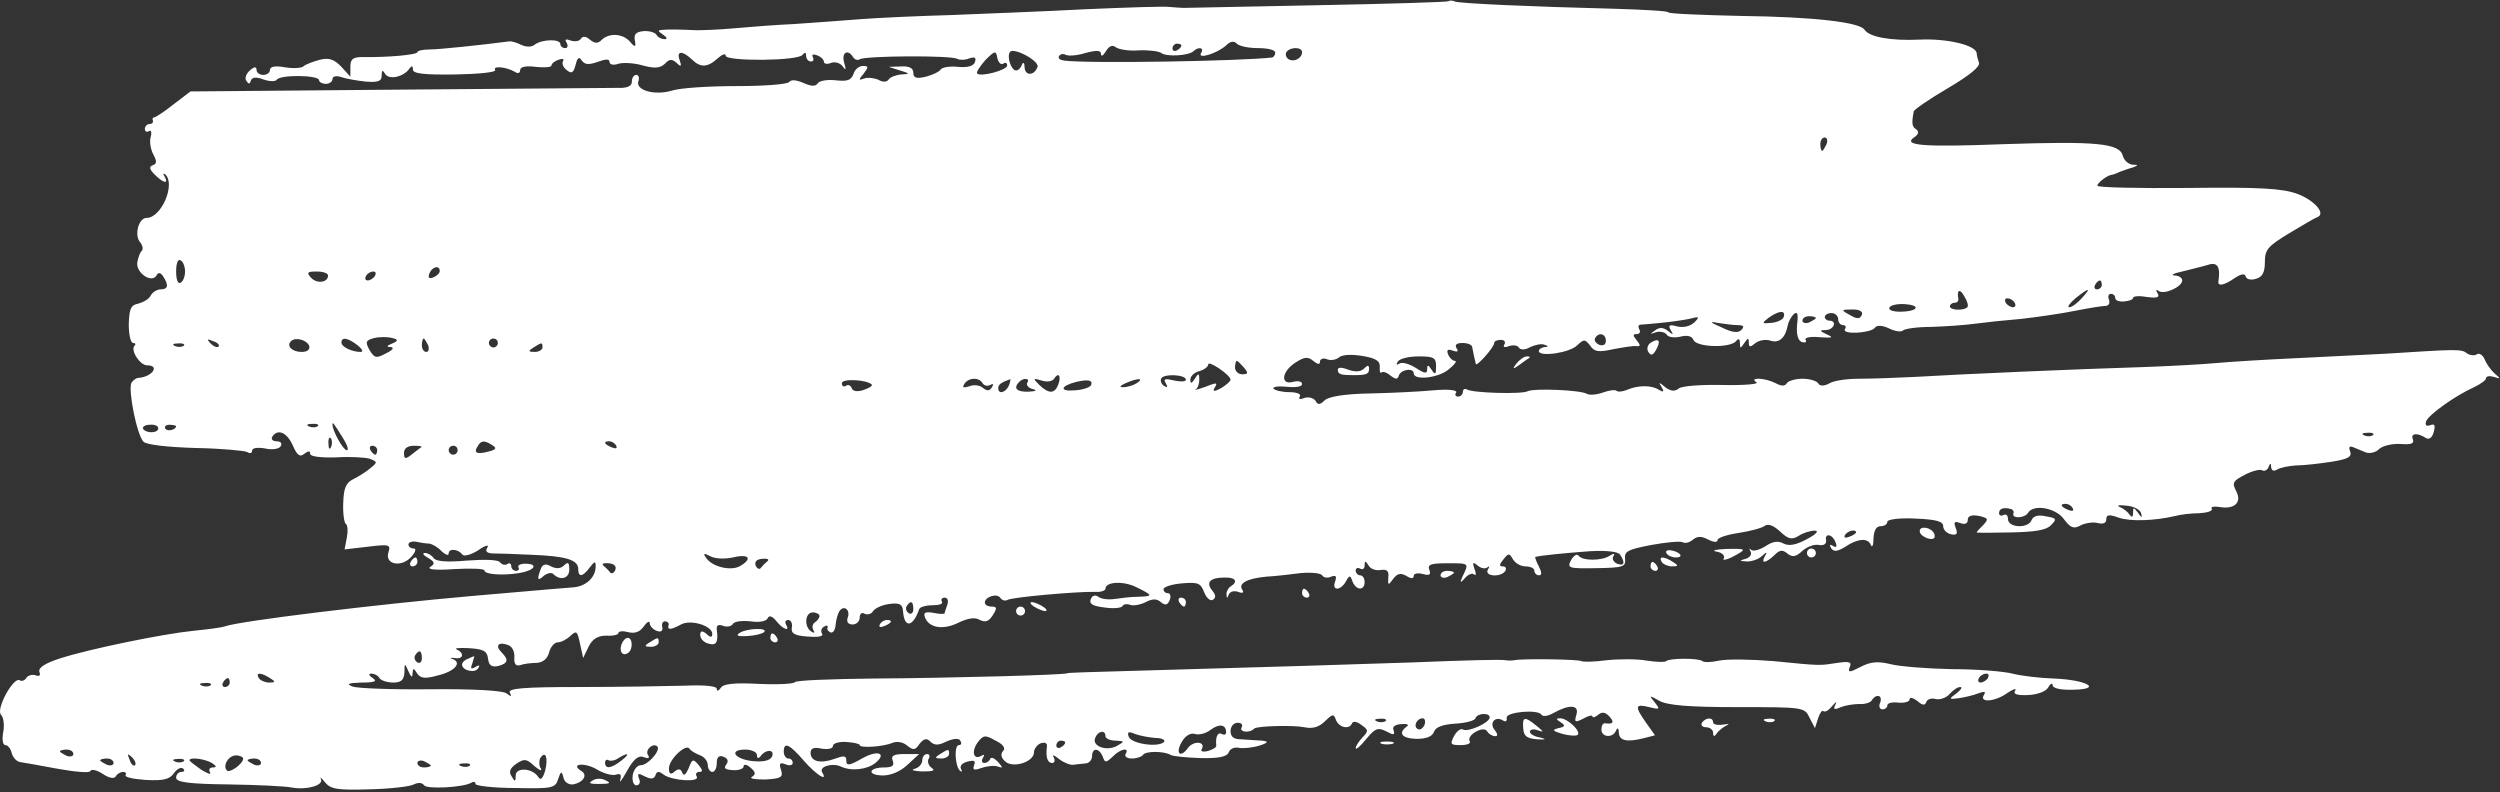 <?xml version="1.0" encoding="UTF-8"?> <svg xmlns="http://www.w3.org/2000/svg" width="887" height="281" viewBox="0 0 887 281" fill="none"><rect x="0" y="0" width="887" height="281" fill="#333333" stroke="none"/><path fill-rule="evenodd" clip-rule="evenodd" d="M513.961 0.425C513.644 0.742 492.719 1.376 467.514 1.852C442.151 2.327 420.909 2.803 419.958 2.803C419.165 2.803 416.946 2.644 415.202 2.486C413.459 2.169 399.984 2.644 385.083 3.278C370.341 4.071 348.94 4.863 337.527 5.339C326.272 5.656 312.005 6.29 305.822 6.766C299.799 7.241 289.019 8.034 282.044 8.509C275.069 8.826 265.082 9.619 259.851 10.095C254.62 10.57 248.913 10.729 247.169 10.729C240.511 10.412 237.5 10.412 235.28 10.57C233.219 10.729 233.219 10.887 235.28 12.314C236.707 13.265 236.865 13.899 235.756 13.899C234.805 13.899 233.378 13.265 232.902 12.314C232.427 11.521 230.366 10.887 228.305 11.046C225.452 11.363 224.818 12.155 225.293 14.692C225.716 16.7 225.188 16.805 223.708 15.009C221.172 11.838 216.099 11.521 213.404 14.216C212.136 15.484 211.026 15.484 209.283 14.058C207.856 12.79 206.746 12.79 206.112 13.741C205.478 14.692 203.893 14.85 202.466 14.375C200.723 13.741 200.247 13.899 201.04 15.167C201.674 16.277 201.357 17.07 200.564 17.07C199.613 17.07 198.82 16.436 198.82 15.643C198.82 13.741 192.321 13.899 189.785 15.801C188.675 16.753 186.773 16.753 185.029 15.96C183.444 15.167 181.541 14.533 180.59 14.692C170.92 15.96 155.861 17.545 152.532 17.545C149.996 17.545 148.093 18.021 148.093 18.496C148.093 19.447 137.472 20.398 128.754 20.24C125.266 20.24 124.315 20.874 124.315 23.727V27.215L121.145 23.727C118.608 21.033 116.706 20.398 113.536 21.191C111.158 21.825 108.621 22.776 107.829 23.41C107.195 24.203 104.024 24.362 101.171 23.886C97.683 23.252 95.781 23.569 95.781 24.837C95.781 25.788 94.672 26.581 93.403 26.581C92.135 26.581 91.026 25.788 91.026 24.837C91.026 23.569 90.233 23.569 88.648 24.996C87.38 26.105 86.746 27.691 87.38 28.642C88.172 29.91 88.648 29.91 88.965 28.642C89.44 27.373 90.867 27.215 93.403 28.166C95.623 28.959 97.683 28.959 98.159 28.325C99.269 26.422 113.219 26.581 113.219 28.483C113.219 29.117 114.328 29.751 115.596 29.751C116.865 29.751 117.974 28.959 117.974 28.008C117.974 27.056 119.401 26.739 121.145 27.373C123.047 28.008 126.851 28.642 129.863 28.959C134.143 29.276 135.412 28.8 135.412 26.898C135.412 24.837 135.729 24.679 136.68 26.264C138.107 28.483 143.338 27.215 145.24 24.362C146.033 23.252 146.508 23.252 146.508 24.679C146.508 26.105 150.313 26.581 161.568 26.422C169.969 26.264 176.152 25.63 175.676 24.837C174.725 23.252 179.639 23.727 182.651 25.471C183.761 26.264 184.553 25.947 184.553 24.837C184.553 23.727 186.614 23.252 190.102 23.727C193.113 24.044 195.65 23.886 195.65 23.252C195.65 22.618 196.759 21.667 198.186 21.191C199.454 20.716 200.247 20.874 199.771 21.667C199.296 22.459 199.771 23.886 201.04 24.837C202.783 26.264 203.417 25.947 204.21 23.093C204.844 20.398 205.478 19.923 206.429 21.508C207.539 22.935 208.807 23.093 211.978 21.984C214.989 20.874 216.258 20.874 216.258 21.984C216.258 22.935 217.684 23.252 219.428 22.618C221.013 22.142 224.976 22.301 228.147 23.252C232.427 24.362 234.171 24.203 235.914 22.618C237.5 20.874 238.451 20.874 240.036 22.301C241.621 23.886 241.938 23.569 241.146 21.35C239.877 18.021 242.097 17.862 245.426 21.033C248.438 24.044 250.974 24.044 254.62 20.716C256.205 19.289 257.473 18.813 257.473 19.764C257.473 21.825 283.312 21.667 284.739 19.447C285.532 18.496 286.007 18.496 286.007 19.764C286.007 20.874 286.8 21.825 287.751 21.825C288.544 21.825 288.861 21.191 288.385 20.24C287.909 19.289 288.544 19.13 289.812 19.606C291.238 20.081 292.348 21.191 292.348 21.984C292.348 22.618 293.458 22.935 294.884 22.301C296.311 21.825 298.055 22.301 299.006 23.569C300.116 25.154 300.274 24.837 299.481 22.142C298.53 18.655 300.75 17.228 302.652 20.24C303.286 21.191 304.237 21.508 305.03 21.033C306.932 19.765 337.685 19.606 339.587 20.874C340.539 21.35 342.441 21.35 343.868 20.716C345.928 20.081 346.404 20.398 345.928 21.984C345.453 23.41 343.392 24.044 339.904 23.727C337.051 23.41 334.198 23.886 333.722 24.679C333.247 25.471 330.869 26.581 328.491 27.215C325.162 28.008 324.052 27.691 324.052 25.788C324.052 24.203 322.626 23.41 319.772 23.569L315.334 23.727L319.297 24.996C322.943 26.105 322.943 26.264 319.772 26.422C317.87 26.581 315.809 27.373 315.334 28.166C314.7 29.117 313.273 29.276 311.688 28.325C310.261 27.691 307.883 27.373 306.615 27.849C304.554 28.642 304.554 28.325 306.456 26.105C308.2 23.727 308.2 23.41 306.139 23.41C304.713 23.41 303.286 24.679 302.81 26.264C302.018 28.483 300.591 28.959 296.47 28.483C293.616 28.166 290.604 28.642 290.129 29.593C289.336 30.702 287.909 30.702 285.056 29.434C282.52 28.325 280.617 28.166 279.983 29.117C279.349 29.91 271.106 30.544 261.436 30.544C251.766 30.544 241.463 31.178 238.451 32.129C232.268 34.031 225.135 31.971 226.562 28.642C226.879 27.532 226.562 26.581 225.769 26.581C224.818 26.581 224.184 27.691 224.184 28.959C224.184 30.544 222.599 31.337 219.111 31.178C216.258 31.178 180.907 31.495 140.801 31.812L67.564 32.446L61.541 37.043C58.37 39.58 55.2 41.64 54.724 41.64C54.249 41.64 53.931 42.116 54.249 42.75C54.407 43.543 53.931 44.018 52.98 44.018C52.188 44.018 51.395 44.811 51.395 45.762C51.395 46.555 52.029 47.03 52.822 46.555C53.614 45.92 53.931 47.03 53.456 48.615C52.98 50.201 53.456 53.054 54.407 54.798C55.675 57.175 55.675 58.127 54.249 58.602C52.822 59.078 52.98 60.029 54.883 61.931C58.053 65.102 59.955 65.419 58.37 62.565C57.736 61.614 57.895 61.297 58.687 61.931C62.333 65.419 57.261 77.308 52.029 77.308C49.176 77.308 47.591 83.332 49.651 85.868C50.603 86.978 50.92 88.404 50.285 89.038C49.651 89.514 49.017 91.416 48.7 93.16C48.225 96.806 53.773 100.61 55.517 97.757C56.151 96.489 56.943 96.647 57.895 98.074C59.955 101.245 59.638 102.671 56.943 102.671C55.834 102.671 54.09 103.622 53.456 104.891C52.822 106.159 50.761 107.268 49.017 107.744C46.481 108.22 45.847 109.488 45.688 115.036C45.688 118.682 46.322 121.694 47.274 121.694C48.066 121.694 48.225 122.169 47.749 122.645C46.164 124.23 49.651 129.62 52.188 129.62C56.943 129.62 53.931 133.741 49.176 134.059C48.383 134.059 47.274 134.851 46.639 135.802C45.371 138.18 48.542 154.349 50.92 156.727C52.029 157.837 59.48 158.629 69.308 158.946C78.502 159.105 86.746 159.898 87.697 160.373C88.648 161.007 89.44 160.849 89.44 159.898C89.44 158.946 91.343 158.629 94.037 159.105C96.574 159.739 99.11 159.263 99.586 158.312C100.22 157.361 99.586 156.569 98.159 156.569C96.732 156.569 96.098 155.776 96.574 154.983C98.476 151.971 101.805 153.398 103.866 157.995C105.451 161.641 106.402 162.275 107.987 161.007C109.414 159.898 110.048 159.898 110.048 161.007C110.048 161.958 113.536 162.434 119.242 162.275C124.157 161.958 129.546 162.275 131.132 162.751C133.985 163.861 133.985 164.019 131.449 166.08C130.022 167.348 127.169 169.092 125.266 170.043C122.73 171.311 121.937 173.213 121.779 178.445C121.62 182.091 122.096 185.578 122.73 185.895C123.364 186.371 123.523 188.431 123.047 190.809L122.254 194.931L130.497 193.98C138.107 193.029 138.741 193.187 137.789 196.04C136.521 200.321 142.387 201.43 145.874 197.626C147.459 195.882 147.776 194.614 146.825 194.614C145.716 194.614 144.923 193.98 144.923 193.187C144.923 192.394 146.191 191.919 147.776 192.236C149.203 192.553 151.264 192.87 152.373 192.87C153.325 193.029 155.385 194.138 156.654 195.565C158.08 196.833 159.19 197.309 159.19 196.357C159.19 194.455 162.677 194.772 164.104 196.833C164.738 197.467 167.116 196.833 169.652 195.248C172.03 193.504 173.615 193.187 172.981 194.138C172.03 195.565 172.664 196.199 174.566 196.357C176.152 196.357 182.493 196.516 188.516 196.833C200.723 197.309 205.161 198.577 205.161 201.906C205.161 204.918 206.746 204.759 209.283 201.272C211.026 199.052 211.343 199.052 211.343 200.955C211.343 204.918 207.856 208.088 203.259 208.405C197.711 208.881 198.503 208.722 167.909 211.417C133.509 214.429 85.319 220.294 79.929 222.197C78.661 222.672 73.588 223.306 68.833 223.782C57.736 224.891 31.58 230.281 21.276 233.61C15.886 235.354 13.508 236.939 13.984 238.366C14.46 239.634 13.984 240.109 12.716 239.634C11.448 239.158 10.021 239.634 9.387 240.426C8.911 241.378 7.802 241.853 7.009 241.378C4.79 239.951 -1.551 251.682 0.351 253.584C1.302 254.535 1.619 257.388 1.144 259.766C0.668 262.461 0.985 264.363 1.936 264.363C2.729 264.363 3.839 265.631 4.156 267.217C4.631 268.802 5.899 270.229 7.168 270.387C8.436 270.546 14.46 271.655 20.483 272.765C26.666 273.875 31.897 274.35 32.056 273.557C32.373 272.765 34.433 273.24 36.336 274.509C38.714 276.094 40.457 276.411 41.091 275.46C41.567 274.509 42.835 273.875 43.628 273.875C44.579 273.875 44.896 274.35 44.579 274.984C44.103 275.777 47.432 276.411 51.712 276.728C57.895 277.045 60.114 276.569 61.699 274.35C62.809 272.765 64.394 271.972 65.028 272.765C65.662 273.399 65.345 273.875 64.394 273.875C63.284 273.875 62.492 274.826 62.492 275.935C62.492 277.521 66.93 278.155 81.197 278.313C91.343 278.472 101.488 278.947 103.549 279.423C108.78 280.374 114.962 278.63 113.853 276.411C113.377 275.46 114.011 275.935 115.279 277.521C117.34 280.057 119.718 280.374 130.973 280.057C138.107 279.898 145.399 279.106 146.825 278.313C148.41 277.521 149.837 277.679 150.471 278.63C151.422 280.057 164.421 279.423 167.274 277.679C168.067 277.203 168.701 277.362 168.701 278.155C168.701 278.789 175.042 279.581 182.81 279.581C195.967 279.898 197.077 279.581 198.028 276.411C198.979 273.557 199.296 273.399 199.93 275.935C200.247 277.521 201.832 278.472 203.259 278.313C206.905 277.679 208.649 274.984 206.271 273.557C202.149 271.021 207.222 270.387 211.661 272.923C214.197 274.509 217.367 275.301 218.635 274.826C220.221 274.35 220.538 274.826 220.062 276.728C219.587 278.155 220.696 276.728 222.44 273.557C224.818 269.277 226.562 267.851 228.464 268.643C230.049 269.277 230.683 268.96 229.891 267.851C228.781 266.107 231.634 263.412 233.219 264.839C234.488 266.265 229.891 271.497 227.354 271.497C226.086 271.497 224.818 273.082 224.501 274.984C224.184 277.045 224.818 278.63 225.769 278.63C226.879 278.63 227.354 277.521 226.72 276.252C226.086 274.35 226.403 274.192 228.781 275.46C231 276.569 232.11 276.411 232.585 274.984C233.061 273.557 233.854 273.557 235.439 274.826C238.451 277.045 248.596 277.679 247.169 275.46C246.694 274.667 247.011 273.875 248.12 273.875C249.389 273.875 249.389 273.24 247.803 271.338C245.901 269.119 245.584 269.277 244.316 272.606C243.365 274.826 242.572 275.46 242.097 274.192C241.621 272.765 240.67 272.606 239.402 273.716C237.975 274.984 237.341 274.667 237.341 272.606C237.341 269.436 243.365 263.729 244.633 265.631C245.109 266.424 246.852 267.375 248.438 268.009C249.864 268.485 251.132 270.07 251.132 271.497C251.132 272.765 251.925 273.875 252.718 273.875C253.669 273.875 254.303 272.448 254.303 270.704C254.303 268.643 255.095 267.851 256.681 268.485C258.266 269.119 258.583 270.07 257.632 271.338C256.681 272.606 257.315 273.082 260.01 273.24C262.07 273.399 263.814 272.765 263.814 271.972C263.814 271.021 264.924 271.18 266.192 272.289C268.094 273.875 268.253 274.667 266.826 275.618C265.716 276.252 267.777 276.569 271.423 276.569C277.13 276.252 277.923 275.777 277.13 273.24C276.337 270.863 276.654 270.387 278.715 271.18C280.142 271.814 281.251 271.497 281.251 270.704C281.251 269.753 280.617 269.119 279.666 269.119C278.874 269.119 278.081 268.009 278.081 266.741C278.081 263.095 279.983 263.888 285.215 269.912C289.495 274.826 293.933 277.679 291.714 274.033C290.446 271.972 295.36 270.546 298.372 271.972C302.018 273.716 307.566 273.082 310.578 270.704C314.858 267.217 311.371 265.948 305.822 269.119C301.384 271.655 300.274 271.814 300.274 269.912C300.274 268.009 299.481 268.009 295.994 269.277C291.08 271.021 287.592 270.229 287.592 267.058C287.592 265.473 288.861 264.997 291.555 265.631C293.775 265.948 295.518 265.631 295.518 264.68C295.518 263.729 297.579 263.095 300.274 263.254C302.81 263.412 305.03 263.888 305.03 264.363C305.03 265.473 313.273 264.997 316.602 263.571C318.187 262.937 320.406 263.254 321.833 264.522C324.052 266.265 324.686 266.266 326.272 263.888C327.857 261.985 328.808 261.827 330.076 263.095C331.503 264.522 332.93 264.522 335.783 263.095C338.319 261.985 340.222 261.827 340.697 262.778C341.331 263.729 341.014 264.363 340.222 264.363C338.478 264.363 338.795 271.655 340.539 273.399C341.331 274.033 341.49 273.875 341.014 272.923C340.38 271.814 341.331 270.704 343.233 270.229C345.611 269.594 346.245 269.912 345.611 271.497C344.977 273.24 345.611 273.399 348.306 272.448C350.208 271.814 352.745 271.497 354.013 271.972C355.915 272.606 355.915 272.448 354.013 270.229C352.745 268.96 351.635 268.485 351.318 269.277C351.001 270.07 350.05 270.704 349.257 270.704C348.306 270.704 348.148 269.911 348.782 268.802C349.416 267.851 349.257 267.534 348.148 268.168C345.453 269.753 344.502 266.741 346.879 263.412C348.94 260.717 349.574 260.717 353.22 262.778C355.915 264.046 356.866 265.473 355.915 266.424C354.964 267.375 355.123 268.802 356.549 270.07C359.244 272.765 366.853 270.387 366.853 266.9C366.853 265.79 367.963 264.205 369.231 263.729C370.658 263.254 371.609 263.571 371.45 264.839C370.975 268.643 371.609 270.704 373.353 270.704C374.145 270.704 374.462 269.753 373.828 268.643C373.194 267.692 373.987 267.851 375.73 269.277C377.316 270.546 379.693 271.497 380.803 271.338C381.754 271.18 383.815 271.021 385.083 270.863C386.351 270.863 387.461 269.594 387.461 268.326C387.461 265.156 389.997 265.314 391.265 268.485C392.058 270.704 392.375 270.704 394.753 268.485C397.448 265.631 400.935 264.997 399.35 267.534C398.875 268.326 399.826 269.119 401.569 269.119C403.313 269.119 405.057 268.485 405.532 267.851C406.325 266.424 412.983 266.424 415.361 267.851C416.153 268.326 420.909 268.802 425.982 268.96C432.481 269.119 435.334 268.485 435.969 266.9C436.444 265.631 438.029 264.997 439.456 265.314C440.883 265.631 444.37 265.314 446.907 264.522C449.971 263.571 450.236 262.989 447.699 262.778C445.48 262.62 442.151 262.461 440.249 262.302C437.712 262.302 436.603 261.351 436.603 259.449C436.603 257.705 437.712 256.437 439.139 256.437C440.407 256.437 441.041 257.071 440.566 258.022C439.456 259.766 443.419 260.242 445.004 258.498C445.955 257.547 458.954 257.23 462.759 258.022C465.771 258.656 468.148 258.022 470.526 255.486C472.904 253.267 473.221 253.267 474.014 255.486C475.123 258.181 478.769 258.974 479.721 256.596C480.038 255.803 481.464 255.962 483.049 257.23C485.586 258.974 485.586 259.449 483.367 261.668C482.098 263.095 480.989 264.68 480.989 265.473C481.147 266.107 482.732 264.68 484.793 262.144C487.964 258.339 488.915 258.022 491.768 259.449C494.463 260.876 494.939 260.876 494.463 259.132C493.829 257.864 494.939 257.071 497.158 256.913C499.219 256.754 500.011 257.071 499.219 257.705C495.89 260.083 497.316 261.985 502.548 262.144C506.035 262.144 508.096 261.351 508.73 259.766C509.206 258.022 511.742 257.071 516.18 256.754C519.985 256.596 523.314 255.645 523.472 254.852C524.107 252.95 528.545 252.791 528.545 254.535C528.545 256.437 520.778 259.925 519.034 258.815C518.241 258.339 516.815 259.449 515.863 261.193C514.437 264.046 514.595 264.363 518.241 264.363C520.619 264.363 522.046 263.729 521.412 262.937C520.936 261.985 521.887 260.559 523.631 259.608C525.692 258.498 527.118 258.498 527.753 259.608C528.228 260.4 529.496 261.193 530.447 261.193C531.557 261.193 531.399 260.4 530.289 258.974C528.228 256.437 530.606 253.901 533.301 255.645C534.252 256.279 534.728 255.803 534.569 254.693C534.093 252.633 545.665 251.523 546.934 253.584C547.409 254.376 549.311 254.059 551.214 252.95C556.921 249.779 560.408 250.096 559.298 253.584C558.506 256.279 558.823 256.437 561.676 255.01C563.578 253.901 565.005 253.584 565.005 254.218C565.005 254.693 565.956 254.535 567.066 253.584C568.334 252.474 569.602 252.633 571.029 254.218C572.931 256.279 572.297 257.071 569.444 256.596C568.651 256.596 568.176 257.547 568.176 258.815C568.176 261.668 572.297 261.985 573.407 259.132C573.882 258.022 574.358 258.339 574.358 259.925C574.516 262.937 577.37 263.412 583.552 261.827L587.198 260.876L584.028 256.437C579.906 250.572 580.065 249.621 585.137 250.889C588.942 251.84 589.1 251.682 587.04 249.145C584.979 246.609 585.137 246.609 588.783 248.67C591.637 250.255 599.246 250.889 616.525 250.889C639.827 250.889 640.303 250.889 642.047 254.693L643.949 258.339L645.059 254.852C645.693 252.95 646.485 251.84 646.961 252.316C647.595 252.791 648.863 251.999 650.131 250.413C651.399 248.987 651.875 248.67 651.241 249.938C650.29 251.682 650.765 251.999 653.143 250.889C654.728 250.255 657.74 249.779 659.643 249.779C661.545 249.938 663.606 249.304 664.081 248.511C665.666 245.975 668.044 246.609 667.093 249.304C666.459 250.572 666.935 251.682 667.886 251.682C668.837 251.682 669.629 251.047 669.629 250.255C669.629 249.462 671.373 248.987 673.592 249.304C675.812 249.462 677.555 248.987 677.555 248.036C677.555 247.243 678.665 247.56 680.25 248.67C681.994 250.255 682.945 250.413 683.421 249.145C683.738 248.036 685.323 247.56 686.908 248.036C688.335 248.353 690.554 247.56 691.664 246.292C692.932 244.865 694.517 243.755 695.468 243.755C696.42 243.755 695.785 244.707 694.2 245.975C691.347 248.036 691.347 248.194 694.993 247.718C697.212 247.401 700.383 246.609 701.968 245.975C704.187 245.182 704.663 245.341 703.87 246.609C702.126 249.462 707.992 248.987 712.272 245.816C714.491 244.39 715.601 244.072 714.967 245.024C714.174 246.292 715.601 246.767 719.564 246.609C722.893 246.45 725.905 245.341 726.697 243.914C727.49 242.487 728.282 242.17 728.282 243.121C728.282 244.231 731.294 244.865 735.574 244.707C746.195 244.548 740.489 241.219 728.758 240.744C723.685 240.585 717.027 239.792 714.015 239C711.004 238.207 701.334 237.415 692.615 237.415C683.896 237.256 674.068 236.463 670.898 235.671C666.3 234.561 663.764 234.72 660.118 236.622C656.155 238.683 655.521 238.683 656.314 236.622C657.106 234.878 656.155 234.561 651.875 235.195C645.534 236.146 646.644 236.305 629.206 234.561C621.439 233.927 612.72 233.769 609.867 234.403C607.013 235.037 604.477 235.037 604.001 234.561C602.892 233.452 592.271 233.452 591.161 234.561C590.686 235.037 587.674 234.878 584.345 234.403C581.174 233.769 574.675 233.769 570.078 234.244C565.481 234.878 561.518 234.878 561.042 234.561C560.408 233.927 540.276 233.61 537.264 234.244C536.471 234.403 535.045 234.403 534.093 234.244C532.667 233.927 520.778 234.244 500.804 235.037C492.719 235.354 441.041 236.939 400.935 238.049C388.729 238.366 378.742 238.683 378.742 238.841C378.742 239.475 336.258 240.585 310.102 240.744C295.201 240.902 282.52 241.378 282.044 242.012C281.727 242.646 275.862 242.963 269.204 242.646C260.327 242.17 256.522 242.646 255.73 244.072C254.937 245.182 254.303 245.341 254.303 244.39C254.303 243.438 250.181 242.963 242.889 243.28C236.548 243.438 219.745 243.755 205.478 243.755C185.663 243.755 179.956 244.231 180.907 245.816C181.7 247.243 181.383 247.243 179.639 245.975C178.371 245.024 167.909 244.39 152.849 244.548C139.375 244.707 126.851 244.231 125.108 243.597C122.73 242.646 123.523 242.329 128.278 242.17C133.034 242.17 133.985 241.695 132.241 240.585C130.815 239.634 130.656 239 131.766 239C132.717 239 134.143 239.634 134.619 240.585C135.095 241.378 137.314 242.17 139.533 242.17C142.387 242.17 143.338 241.219 143.496 238.524C143.496 235.195 143.655 235.195 144.923 238.207C145.874 240.268 146.35 240.585 146.35 239C146.508 236.939 146.825 236.939 147.935 238.841C149.203 240.744 150.788 240.902 155.385 239.634C161.409 238.207 164.104 235.037 160.458 233.769C159.348 233.452 159.665 233.293 161.251 233.452C164.421 234.086 164.897 231.708 162.043 230.44C160.934 229.964 162.836 229.806 166.323 229.964C171.396 230.281 172.823 230.915 173.14 233.61C173.457 236.146 174.408 236.78 176.786 236.305C180.273 235.354 180.59 234.086 177.895 231.391C175.518 229.013 176.944 227.586 180.273 228.854C181.7 229.33 182.651 231.232 182.493 233.134C182.334 235.512 182.968 236.463 184.553 235.988C185.821 235.512 188.516 235.195 190.419 235.195C192.638 235.037 194.223 233.769 194.857 231.391C195.333 229.488 196.759 227.903 197.869 227.903C199.137 227.903 201.198 226.794 202.466 225.525C204.527 223.623 204.844 223.94 205.795 228.379L206.905 233.452L208.807 229.489C210.234 226.635 212.136 225.525 215.148 225.525C217.526 225.684 219.428 225.208 219.428 224.574C219.428 223.94 221.013 223.782 222.757 224.257C225.135 224.891 227.037 224.257 228.305 222.355C229.573 220.611 230.525 220.136 230.525 221.087C230.525 222.038 231.634 223.306 232.902 223.782C234.488 224.416 235.28 223.94 234.963 222.355C234.646 221.245 235.28 220.294 236.073 220.453C237.024 220.611 237.5 221.245 237.182 221.879C236.707 223.623 238.134 223.465 241.621 221.562C245.109 219.66 252.718 222.038 252.718 224.891C252.718 226.16 252.084 226.318 250.657 224.891C249.072 223.623 248.438 223.782 248.438 225.367C248.438 226.635 249.864 228.062 251.449 228.379C254.144 229.171 254.937 227.903 254.303 223.306C254.144 221.879 254.937 221.404 256.522 222.038C257.79 222.514 259.376 222.355 260.01 221.404C260.485 220.453 263.339 220.136 266.35 220.453C269.362 220.928 271.899 220.453 272.374 219.343C272.85 218.233 273.96 218.551 275.386 220.294C277.764 223.306 280.459 224.257 278.874 221.562C278.398 220.611 278.715 219.977 279.666 219.977C280.617 219.977 281.252 221.245 280.934 222.672C280.617 224.733 281.886 225.525 286.483 225.843C290.129 226.16 292.189 225.842 291.714 224.891C291.08 224.099 291.397 222.831 292.348 222.355C293.299 221.721 293.775 221.879 293.616 222.672C293.299 223.306 293.933 224.099 294.726 224.416C295.677 224.574 296.311 223.465 296.47 221.721C296.628 220.136 297.104 218.075 297.738 216.965C299.323 214.429 301.859 216.331 300.75 219.185C300.274 220.611 300.908 221.562 302.493 221.562C303.92 221.562 305.03 220.453 305.03 219.026C305.03 217.758 305.822 217.124 306.773 217.758C307.725 218.233 309.151 217.916 309.785 216.807C310.578 215.697 313.114 214.587 315.651 214.27C319.297 213.795 320.248 214.429 320.406 216.965C320.882 222.989 323.894 222.514 326.113 216.173C326.272 215.38 328.491 214.746 330.869 214.746C333.247 214.746 334.673 214.27 334.198 213.478C333.722 212.685 334.198 212.051 335.149 212.051C336.258 212.051 336.576 213.161 336.1 214.587C335.624 216.014 335.149 217.282 335.149 217.599C335.149 217.916 333.405 217.916 331.186 217.441C328.332 216.965 327.54 217.282 328.174 219.026C329.601 222.831 334.673 223.623 340.063 220.928C343.392 219.343 345.928 218.868 347.672 219.977C349.733 220.928 350.842 220.453 352.269 218.233C353.854 215.697 353.696 215.222 351.794 215.222C350.525 215.222 349.416 214.587 349.416 213.795C349.416 211.734 353.854 210.307 354.964 212.21C355.598 213.002 356.549 213.319 357.5 212.844C358.927 211.893 382.071 209.832 388.729 209.99C390.631 210.149 392.217 209.515 392.217 208.881C392.217 206.344 398.716 206.027 403.313 208.405C409.178 211.259 409.178 211.576 403.789 211.734C401.252 211.734 397.606 212.21 395.387 212.527C393.168 212.844 390.631 212.527 389.68 211.734C388.571 210.941 387.461 211.259 386.985 212.685C386.351 214.27 387.778 215.063 391.9 215.539C395.07 216.014 397.923 215.697 398.24 215.063C398.557 214.429 399.667 214.112 400.935 214.587C402.045 215.063 404.581 214.587 406.484 213.636C408.861 212.368 410.447 212.368 411.873 213.636C413.458 214.905 414.251 214.746 415.044 212.844C415.519 211.576 415.202 210.466 414.41 210.466C413.459 210.466 412.824 209.832 412.824 209.039C412.824 208.247 415.678 207.295 419.324 206.978C425.031 206.503 425.982 206.82 427.25 210.149C428.042 212.21 429.469 213.319 430.262 212.844C431.53 212.051 431.371 211.1 430.103 209.515C427.725 206.661 429.311 204.918 434.383 204.918C438.346 204.759 439.456 206.344 436.603 208.088C435.81 208.564 435.017 209.99 435.176 210.941C435.176 212.368 435.493 212.368 435.969 210.941C436.444 209.832 437.871 209.515 439.297 209.99C440.883 210.624 441.517 210.307 440.724 209.198C439.297 206.978 442.468 205.235 449.284 204.601C452.296 204.442 457.845 203.808 461.491 203.332C465.137 203.015 468.624 203.332 469.1 204.125C469.575 204.918 471.002 205.235 472.27 204.601C474.014 203.967 474.331 204.442 473.697 206.344C472.429 209.673 475.599 209.673 477.501 206.344C478.769 203.967 479.086 203.967 479.879 206.344C481.147 209.515 484.159 209.673 484.159 206.503C484.159 205.235 483.525 204.125 482.574 204.125C481.781 204.125 480.989 203.332 480.989 202.381C480.989 201.589 481.781 201.272 482.574 201.747C483.525 202.223 484.159 201.747 484.159 200.638C484.159 198.894 484.476 198.894 485.586 200.638C486.22 201.906 488.281 202.54 489.866 202.223C492.085 201.906 492.878 202.54 492.561 204.918C492.402 207.771 492.561 207.771 494.305 205.393C495.731 203.491 496.841 203.174 498.902 204.284C500.645 205.393 501.597 205.393 501.597 204.284C501.597 203.491 503.023 203.174 504.767 203.649C507.145 204.284 507.779 203.967 507.145 202.223C506.352 200.321 507.62 199.845 513.327 199.845C521.412 199.845 521.253 199.686 518.875 204.601C517.924 206.714 518.136 206.978 519.509 205.393C520.778 203.808 522.363 203.174 522.997 203.808C523.79 204.442 523.789 203.491 523.155 201.906C522.363 199.528 522.521 199.211 524.265 200.638C525.533 201.747 527.118 201.906 527.753 201.272C528.545 200.638 528.545 201.113 527.911 202.064C526.484 204.601 532.667 204.918 534.093 202.54C534.569 201.589 534.252 200.955 533.142 200.955C531.874 200.955 531.874 200.321 533.459 198.418C535.203 196.199 535.52 196.199 536.788 198.418C537.581 199.845 539.642 200.955 541.227 200.955C542.971 200.955 544.397 201.589 544.397 202.54C544.397 203.332 545.19 204.125 545.983 204.125C547.092 204.125 547.092 203.174 545.983 200.955C545.031 199.211 544.556 197.626 544.714 197.626C545.824 197.15 555.335 196.199 564.213 195.565C570.236 195.248 574.199 195.723 574.833 196.833C576.736 199.686 576.26 200.955 573.724 200.003C572.456 199.369 571.822 198.26 572.456 197.309C573.09 196.358 572.614 196.199 571.187 197.15C568.334 199.052 561.359 199.052 560.091 197.15C559.457 196.357 558.347 197.15 557.396 198.735C555.969 201.589 556.445 201.747 566.273 201.589C575.943 201.43 576.894 201.113 576.577 198.26C576.26 195.565 577.687 194.931 585.93 193.346C591.161 192.394 596.234 191.919 597.026 192.394C597.819 192.87 599.404 192.553 600.673 191.443C602.258 190.175 603.684 190.175 606.062 191.443C607.964 192.394 609.391 192.553 609.391 191.602C609.391 190.809 612.72 189.7 617 189.066C621.122 188.431 625.243 187.322 626.194 186.529C627.304 185.737 629.206 186.371 631.584 188.59C634.438 191.285 635.706 191.602 638.084 190.175C639.669 189.066 642.364 188.273 643.79 188.273C645.534 188.273 644.424 189.541 641.096 191.285C637.291 193.346 634.755 193.821 632.852 192.87C630.95 191.76 628.889 192.077 626.353 193.821C624.292 195.089 622.073 195.723 621.28 195.089C620.646 194.297 620.488 194.614 621.122 195.723C621.597 196.675 620.963 197.784 619.378 198.26C617 198.894 617 199.052 619.854 199.211C621.597 199.211 623.975 198.418 625.085 197.309C626.829 195.723 627.146 195.723 626.194 197.309C624.609 200.162 626.511 199.845 629.523 196.992C631.426 195.089 632.377 194.931 634.121 196.357C635.864 197.784 637.132 197.626 639.352 195.565C641.096 193.98 643.632 193.029 645.376 193.346C646.961 193.663 648.07 193.029 647.912 191.76C647.278 189.066 650.131 189.383 651.241 192.394C651.875 193.98 651.558 194.455 650.29 193.663C649.18 193.029 649.022 193.187 649.656 194.455C650.607 195.882 651.875 195.723 654.728 193.98C659.167 190.968 662.813 190.809 663.764 193.346C664.24 194.455 664.715 193.504 664.715 190.968C664.874 188.273 665.666 186.688 667.252 186.688C668.52 186.688 669.629 186.054 669.629 185.102C669.629 184.31 673.909 183.676 679.616 183.993C686.908 184.31 689.445 184.944 689.445 186.688C689.445 187.956 690.713 189.224 692.139 189.541C694.359 190.017 694.676 189.383 693.883 187.322C693.091 185.261 693.408 184.785 695.468 185.578C697.212 186.212 698.163 185.737 698.163 184.468C698.163 183.042 699.431 182.566 702.126 183.042C705.455 183.834 705.614 184.151 703.712 186.212C702.443 187.48 701.334 188.59 701.334 188.907C701.334 189.066 706.723 189.066 713.381 188.907C721.783 188.748 726.063 188.114 727.648 186.371C729.868 184.151 729.709 183.834 725.905 183.2C723.21 182.566 721.466 183.042 720.832 184.468C719.722 187.639 712.43 187.322 712.43 184.151C712.43 182.883 711.796 182.249 710.845 182.725C710.052 183.2 709.26 182.883 709.26 182.091C709.26 180.347 711.004 179.871 713.698 180.664C714.332 180.981 714.65 181.615 714.332 182.249C713.857 184.151 718.454 183.834 719.564 181.932C721.466 178.762 729.392 180.188 732.245 184.151C734.623 187.322 735.733 187.797 738.269 186.371C739.854 185.578 742.708 185.102 744.293 185.578C746.195 186.054 747.305 185.578 747.305 184.31C747.305 182.566 748.256 182.408 751.744 183.676C755.865 185.102 764.584 184.785 771.876 183.042C773.62 182.566 777.424 182.091 780.277 182.091C783.131 181.932 785.192 181.298 784.716 180.505C784.24 179.871 785.509 179.554 787.411 179.871C792.801 180.822 795.496 178.286 793.435 174.323C791.85 171.311 792.167 170.677 796.447 168.458C799.142 167.031 801.995 166.397 802.629 166.872C803.422 167.348 804.531 166.714 804.848 165.763C805.482 164.178 805.799 164.178 805.799 165.763C805.958 167.031 806.751 167.348 808.019 166.555C808.97 165.921 812.14 165.287 814.677 165.129C817.372 165.129 822.92 164.495 827.041 163.861C833.065 162.909 834.492 162.117 833.858 160.215C833.224 158.629 833.541 158.154 834.809 158.629C835.919 159.105 837.979 159.898 839.406 160.532C840.833 161.007 843.052 160.532 844.162 159.263C845.43 158.154 848.759 157.361 851.612 157.52C855.575 157.837 856.685 157.361 856.051 155.776C855.258 153.715 857.636 153.398 860.806 155.459C861.916 156.093 863.026 155.142 863.501 153.24C864.135 150.862 863.818 150.228 862.233 150.862C860.806 151.337 860.331 150.862 860.806 149.435C861.758 147.057 871.11 140.399 877.768 137.387C880.146 136.278 882.048 134.851 882.048 134.217C882.048 133.424 883.316 133.266 884.902 133.741C887.28 134.534 887.28 134.376 885.06 132.473C883.792 131.364 882.207 129.144 881.573 127.559C880.939 125.974 879.671 125.181 878.878 125.657C877.927 126.291 876.342 126.132 875.232 125.34C873.33 123.755 871.427 123.913 846.381 125.498C839.406 125.815 825.139 126.608 814.677 127.084C804.214 127.559 791.374 128.352 786.143 128.827C780.912 129.303 769.181 129.937 759.987 130.254C738.586 130.888 694.517 132.79 679.141 133.741C672.641 134.059 663.923 134.376 659.643 134.376C655.362 134.376 650.765 135.01 649.18 135.961C647.119 137.07 645.693 137.07 645.059 135.961C644.583 135.168 642.047 134.376 639.51 134.376C636.974 134.376 634.438 135.168 633.962 135.961C633.328 137.07 632.06 137.07 629.999 135.961C626.353 134.059 620.329 133.741 623.183 135.644C624.292 136.278 618.902 136.753 611.293 136.595C603.684 136.436 596.551 136.912 595.6 137.863C594.173 138.973 592.746 138.814 590.844 137.387C588.625 135.485 588.308 135.485 589.576 137.387C590.527 138.973 590.21 139.29 588.625 138.339C586.089 136.595 581.174 136.595 577.211 138.339C575.626 138.973 574.041 139.131 573.565 138.656C572.931 138.18 570.87 138.497 568.651 139.29C566.432 140.082 564.054 140.241 563.103 139.765C560.884 138.339 544.08 137.705 542.02 138.814C540.117 139.924 522.363 139.448 520.461 138.18C519.668 137.705 519.034 138.18 519.034 138.973C519.034 139.924 518.241 140.716 517.29 140.716C516.498 140.716 516.022 140.082 516.656 139.29C517.132 138.339 513.803 138.022 508.413 138.497C503.34 138.973 493.195 139.448 485.744 139.607C477.026 139.765 471.477 140.716 470.051 141.985C468.307 143.728 467.514 143.728 466.722 142.143C465.929 141.192 464.344 140.716 462.759 141.192C461.332 141.826 460.539 141.668 461.174 140.716C461.808 139.765 460.064 139.131 457.369 139.131C454.833 139.131 452.296 138.497 451.821 137.863C451.504 137.229 453.564 136.912 456.576 137.229C459.588 137.546 461.966 137.229 461.966 136.278C461.966 135.327 460.539 135.01 458.796 135.485C454.199 136.753 454.674 131.839 459.588 128.669C462.759 126.608 464.027 126.449 465.929 128.035C467.514 129.303 468.307 129.461 468.307 128.352C468.307 127.401 469.417 126.925 470.685 127.401C471.953 128.035 474.014 127.718 475.123 126.767C476.233 125.815 479.721 125.657 483.367 126.291C488.122 127.084 489.707 128.035 489.549 130.254C489.39 131.681 489.707 132.632 490.183 132.156C490.659 131.681 492.085 132.156 493.353 133.266C495.256 134.693 495.89 134.693 496.365 133.107C497.158 131.047 501.597 130.413 501.597 132.473C501.597 135.01 509.998 134.217 513.803 131.205C516.022 129.461 517.132 128.035 516.18 128.035C515.388 128.035 514.278 126.925 513.803 125.815C513.169 124.072 513.644 123.755 515.388 124.389C517.132 125.023 517.607 124.706 516.815 123.596C516.022 122.328 516.815 121.694 518.875 121.694C520.778 121.694 522.363 122.328 522.363 123.279C522.521 124.072 522.838 125.498 522.997 126.449C523.155 127.242 523.472 128.51 523.631 129.144C523.79 130.254 530.13 123.279 530.13 121.694C530.13 121.06 531.24 120.584 532.508 120.584C533.776 120.584 534.252 121.377 533.776 122.169C533.142 123.121 533.776 123.438 535.362 122.803C536.788 122.328 538.374 122.486 538.849 123.279C539.483 124.23 541.068 124.23 542.971 123.121C544.714 122.328 546.934 121.852 548.043 122.328C549.47 122.803 549.47 123.121 548.043 123.121C546.934 123.279 545.983 123.913 545.983 124.547C545.983 126.767 557.079 125.181 559.615 122.486C561.993 120.267 562.31 120.267 564.213 122.645C565.639 124.864 567.224 125.023 572.297 123.913C575.626 123.279 579.431 122.645 580.54 122.803C582.125 122.962 582.125 122.486 580.699 120.743C579.272 118.999 579.272 118.523 580.699 118.523C581.808 118.523 582.125 117.731 581.65 116.938C581.174 115.987 581.174 115.353 581.967 115.194C582.601 115.194 585.93 114.877 589.259 114.56C592.588 114.243 597.026 113.609 599.404 113.134C602.892 112.183 603.209 112.341 601.148 114.402C599.563 115.829 597.344 116.304 595.124 115.829C592.271 115.036 591.795 115.353 592.746 117.097C593.856 118.84 593.698 118.999 591.795 117.414C590.21 116.146 588.783 115.987 587.198 117.255C585.296 118.523 585.296 118.682 587.515 117.889C589.1 117.414 590.686 117.889 591.32 118.682C591.795 119.633 594.015 119.95 596.075 119.475C598.612 118.84 600.197 119.157 600.831 120.584C601.782 123.279 614.305 123.596 616.049 120.901C616.842 119.95 617.317 120.267 617.317 121.694C617.317 123.755 617.476 123.755 618.902 121.694C620.171 119.792 620.488 119.792 620.488 121.535C620.488 123.279 620.963 123.279 622.866 121.694C624.134 120.743 626.512 120.267 628.255 120.901C631.267 121.852 633.486 119.792 634.279 115.511C634.438 114.402 635.389 112.5 636.34 111.548C637.767 110.28 638.084 111.231 637.608 115.194C637.291 118.682 637.925 120.901 639.352 121.377C640.62 121.694 641.095 121.377 640.62 120.584C640.144 119.792 642.364 119.316 645.534 119.633C650.131 119.95 650.765 119.792 648.229 118.682C645.534 117.414 645.376 117.097 647.912 117.097C650.765 116.938 651.875 113.768 649.022 113.768C648.229 113.768 647.436 113.134 647.436 112.5C647.436 111.707 648.546 111.073 649.814 111.073C651.082 111.073 652.192 112.024 652.192 113.292C652.192 114.402 652.985 115.353 653.936 115.353C654.728 115.353 655.204 115.987 654.57 116.78C653.46 118.84 663.764 118.206 665.191 116.304C665.825 115.353 667.727 115.353 670.105 116.463C672.324 117.572 674.544 117.889 675.178 117.255C675.812 116.621 680.25 115.987 685.164 115.987C690.237 115.829 697.054 115.353 700.541 114.877C704.029 114.402 711.479 113.609 717.186 113.134C722.893 112.5 731.453 111.231 736.208 110.28C740.964 109.329 745.878 108.537 746.988 108.537C748.098 108.537 748.732 107.585 748.256 106.317C747.781 105.208 748.098 104.256 748.89 104.256C749.841 104.256 750.475 104.891 750.475 105.683C750.475 106.634 751.902 107.11 753.646 106.951C755.39 106.793 756.816 106.317 756.816 105.683C756.816 105.049 759.036 104.891 761.73 105.366C765.376 105.842 766.328 105.525 765.535 104.098C764.742 102.83 764.901 102.513 766.011 103.305C768.071 104.574 774.254 101.72 774.254 99.501C774.254 98.55 772.985 97.757 771.559 97.757C769.974 97.599 771.242 96.965 774.254 96.33C777.266 95.538 781.387 94.587 783.448 93.953C786.777 92.843 787.886 94.745 787.094 99.818C786.777 101.72 789.155 101.245 792.801 98.708C795.178 97.123 796.447 96.965 796.764 98.074C797.081 99.184 798.824 99.501 800.568 98.867C802.787 98.233 803.58 96.489 803.58 92.843C803.58 88.563 804.69 87.295 812.299 82.698C817.054 79.844 821.652 77.149 822.286 76.991C825.298 75.723 821.018 70.967 814.994 68.748C809.763 66.845 801.519 66.37 776.314 66.687C758.56 66.845 744.135 66.528 744.135 65.894C744.135 64.943 747.146 62.565 748.89 62.09C749.366 62.09 750.792 61.614 752.061 60.98C753.329 60.505 755.548 59.712 756.816 59.395C758.719 58.602 758.719 58.444 756.658 58.444C755.231 58.285 753.646 57.017 753.17 55.273C752.061 50.835 743.976 50.042 710.845 51.152C681.994 52.261 674.702 51.627 679.299 48.615C680.726 47.664 680.884 46.713 679.933 45.92C678.348 44.969 678.19 43.86 678.982 39.58C678.982 38.946 684.53 35.141 691.03 31.337C698.797 26.739 702.76 23.569 702.126 22.142C701.651 20.874 701.334 19.447 701.334 18.972C701.334 16.119 691.03 13.582 681.043 14.058C670.581 14.533 663.289 13.107 661.545 10.57C659.96 7.875 643.315 5.973 617.793 5.656C603.526 5.339 591.954 4.863 591.954 4.388C591.954 3.912 583.552 3.437 573.248 3.12C541.544 2.327 518.4 1.217 516.339 0.583C515.388 0.108 514.278 0.108 513.961 0.425ZM446.431 17.07C449.76 17.07 452.455 17.704 452.455 18.655C452.455 19.447 451.979 20.24 451.345 20.398C440.566 21.667 386.827 22.618 377.633 21.508C376.206 21.35 375.255 20.716 375.73 19.923C376.206 19.13 377.316 18.972 378.108 19.447C378.901 19.923 382.071 19.765 385.083 18.813C389.205 17.704 390.631 17.862 390.631 19.13C390.631 20.24 391.424 19.764 392.375 18.179C393.485 16.277 394.753 15.801 395.863 16.753C396.972 17.545 400.618 18.179 404.106 17.862C407.593 17.704 411.239 18.179 412.032 18.813C413.934 20.24 421.702 19.764 423.445 18.179C425.189 16.436 427.408 16.911 426.14 18.813C424.714 21.191 431.847 18.972 435.017 16.119C436.444 14.692 437.712 14.375 438.822 15.484C439.773 16.436 443.102 17.07 446.431 17.07ZM419.165 16.119C419.165 16.594 418.531 17.387 417.58 17.862C416.787 18.338 415.995 18.021 415.995 17.228C415.995 16.277 416.787 15.484 417.58 15.484C418.531 15.484 419.165 15.801 419.165 16.119ZM355.915 22.618C356.708 21.984 357.342 22.301 357.342 23.252C357.342 24.837 348.148 27.373 346.721 26.105C346.245 25.63 347.672 23.569 349.574 21.35C353.062 17.862 353.379 17.862 353.854 20.557C354.171 22.142 355.123 23.093 355.915 22.618ZM368.121 23.727C367.012 26.898 363.683 27.056 363.524 23.886C363.524 22.301 363.049 21.825 362.573 22.935C362.256 24.044 361.305 24.996 360.512 24.996C358.769 24.996 357.183 20.24 358.293 18.496C359.403 16.594 368.755 21.508 368.121 23.727ZM461.966 18.496C461.966 20.716 459.113 22.142 457.21 21.033C456.259 20.398 455.942 19.289 456.418 18.496C457.686 16.594 461.966 16.594 461.966 18.496ZM648.07 51.152C647.436 52.42 646.802 53.529 646.485 53.529C646.168 53.529 645.851 52.42 645.851 51.152C645.851 49.883 646.485 48.774 647.436 48.774C648.229 48.774 648.546 49.883 648.07 51.152ZM65.662 96.33C65.662 97.916 65.028 99.818 64.077 100.293C63.126 100.927 62.492 99.184 62.492 96.33C62.492 93.477 63.126 91.733 64.077 92.367C65.028 92.843 65.662 94.745 65.662 96.33ZM156.019 96.172C156.019 96.965 154.91 97.916 153.8 98.391C152.215 99.025 151.739 98.55 152.373 96.965C153.325 94.587 156.019 93.953 156.019 96.172ZM116.389 97.757C116.389 100.293 112.426 100.769 110.365 98.55C108.621 96.647 109.097 96.33 112.426 96.33C114.645 96.33 116.389 96.965 116.389 97.757ZM133.034 97.916C132.558 98.708 131.29 99.501 130.497 99.501C129.546 99.501 129.388 98.708 129.863 97.916C130.339 96.965 131.607 96.33 132.4 96.33C133.351 96.33 133.509 96.965 133.034 97.916ZM745.72 101.086C745.72 101.879 744.927 102.671 743.976 102.671C743.183 102.671 742.866 101.879 743.342 101.086C743.818 100.135 744.61 99.501 745.086 99.501C745.403 99.501 745.72 100.135 745.72 101.086ZM698.005 109.012C696.737 110.28 691.822 110.122 691.822 108.695C691.822 108.061 692.615 107.427 693.408 107.427C694.359 107.427 694.834 106.951 694.834 106.159C694.2 102.83 695.31 102.196 696.895 105.049C698.005 106.793 698.48 108.537 698.005 109.012ZM738.586 105.842C737.001 107.585 735.099 109.012 734.148 109.012C733.355 109.012 734.306 107.585 736.367 105.842C741.281 101.879 742.232 101.879 738.586 105.842ZM714.808 107.427C715.284 108.219 715.125 109.012 714.174 109.012C713.381 109.012 712.113 108.219 711.638 107.427C711.162 106.476 711.321 105.842 712.272 105.842C713.064 105.842 714.332 106.476 714.808 107.427ZM679.616 109.329C679.299 110.122 676.763 110.597 674.227 110.597C671.532 110.597 669.788 109.963 670.422 109.012C670.898 108.219 673.434 107.744 675.812 107.902C678.348 108.061 680.092 108.695 679.616 109.329ZM660.594 111.707C659.96 113.134 659.008 113.292 656.789 112.024C652.985 109.963 652.985 109.805 657.582 109.805C659.801 109.805 661.069 110.597 660.594 111.707ZM632.852 112.5C632.535 113.451 630.475 114.402 628.414 114.56C625.085 114.877 624.926 114.719 627.621 112.658C631.267 110.122 633.645 109.963 632.852 112.5ZM644.266 112.817C644.266 113.134 643.156 113.768 641.888 114.402C640.62 114.877 639.51 114.56 639.51 113.768C639.51 112.817 640.62 112.183 641.888 112.183C643.156 112.183 644.266 112.5 644.266 112.817ZM616.525 115.353C618.585 115.353 619.061 115.829 617.793 117.097C616.683 118.206 614.622 118.048 610.818 116.146C606.696 114.402 606.379 113.926 609.391 114.56C611.61 114.877 614.781 115.353 616.525 115.353ZM139.216 121.852C137.155 122.645 136.997 123.121 138.582 123.121C140.009 123.279 139.375 124.23 136.997 125.34C133.509 127.242 132.875 127.084 131.132 124.23C129.546 121.377 129.705 120.743 132.717 119.95C134.619 119.475 137.631 119.475 139.216 119.95C141.33 120.373 141.33 121.007 139.216 121.852ZM569.761 120.901C569.761 122.328 568.81 122.803 567.383 122.328C566.115 121.694 565.481 120.743 565.956 119.95C567.224 117.731 569.761 118.365 569.761 120.901ZM77.551 122.962C77.076 123.438 75.808 122.962 74.698 121.852C73.271 120.267 73.43 120.109 75.649 121.06C77.234 121.535 78.027 122.486 77.551 122.962ZM109.731 122.803C110.048 124.072 108.939 124.864 107.036 124.864C103.707 124.864 101.488 122.803 103.232 121.06C104.817 119.475 108.939 120.584 109.731 122.803ZM126.851 122.486C128.437 123.755 129.071 124.864 127.961 124.864C124.949 124.864 121.145 123.121 121.145 121.535C121.145 119.475 123.364 119.792 126.851 122.486ZM151.898 122.486C152.373 123.755 152.056 124.864 151.264 124.864C150.313 124.864 149.679 123.755 149.679 122.486C149.679 121.218 149.996 120.109 150.313 120.109C150.63 120.109 151.264 121.218 151.898 122.486ZM176.627 121.694C176.627 122.486 175.993 123.279 175.042 123.279C174.249 123.279 173.457 122.486 173.457 121.694C173.457 120.743 174.249 120.109 175.042 120.109C175.993 120.109 176.627 120.743 176.627 121.694ZM65.187 122.645C64.711 123.121 63.284 123.279 62.175 122.803C60.907 122.328 61.382 121.852 63.126 121.852C64.87 121.694 65.821 122.169 65.187 122.645ZM192.479 123.279C192.479 124.072 191.211 124.864 189.785 124.864C187.407 124.864 187.248 124.547 189.309 123.279C192.321 121.377 192.479 121.377 192.479 123.279ZM509.523 129.937C509.523 132.949 509.206 133.107 507.937 131.205C506.669 129.303 506.352 129.303 506.352 131.047C506.352 132.632 505.56 132.632 502.389 130.571C500.17 129.144 497.475 128.352 496.524 128.986C495.414 129.62 495.256 129.461 495.89 128.352C496.524 127.242 499.853 126.449 503.34 126.449C508.73 126.449 509.523 126.925 509.523 129.937ZM436.603 134.693C436.603 135.327 435.017 136.595 433.274 137.705C430.579 139.131 430.103 138.973 431.054 137.387C432.006 135.961 431.53 135.802 429.786 136.436C426.299 137.863 422.811 138.814 424.396 138.022C425.031 137.546 425.506 136.119 425.506 134.693C425.506 132.315 425.189 132.315 423.921 134.376C422.811 136.119 422.336 136.278 422.336 134.693C422.336 133.424 423.762 132.156 425.506 131.681C427.25 131.205 428.677 130.095 428.677 129.303C428.677 127.718 436.444 132.949 436.603 134.693ZM441.358 130.413C442.944 132.315 442.943 132.79 440.724 132.79C439.297 132.79 438.188 131.681 438.188 130.413C438.188 129.144 438.505 128.035 438.822 128.035C439.139 128.035 440.249 129.144 441.358 130.413ZM375.413 136.595C374.145 139.765 372.084 139.765 368.755 136.595C366.378 134.217 366.536 134.059 369.548 135.01C371.45 135.644 373.353 135.327 373.987 134.376C375.572 131.839 376.682 133.424 375.413 136.595ZM420.75 134.693C420.75 135.485 418.848 135.485 416.629 135.01C413.3 134.217 412.666 134.376 413.617 135.961C414.41 137.387 414.251 137.705 412.983 136.912C412.032 136.278 411.556 135.01 412.032 134.217C413.141 132.473 420.75 132.949 420.75 134.693ZM309.31 136.436C309.627 136.912 308.359 137.705 306.456 138.339C304.237 139.131 302.493 138.814 302.176 137.705C301.859 136.753 300.908 136.278 300.116 136.912C299.323 137.387 298.689 136.912 298.689 135.961C298.689 134.217 307.566 134.693 309.31 136.436ZM348.623 135.961C349.257 136.912 350.367 137.07 351.318 136.595C352.428 135.961 352.586 136.278 351.952 137.387C351.001 138.814 350.208 138.814 348.623 137.546C347.514 136.595 345.294 136.436 343.868 137.07C341.807 137.705 341.331 137.546 342.124 136.278C343.55 133.9 347.355 133.741 348.623 135.961ZM357.976 136.753C356.866 139.29 354.171 140.082 354.171 137.705C354.171 136.436 355.281 135.644 358.452 134.534C358.61 134.376 358.452 135.485 357.976 136.753ZM364.475 135.802C364 136.595 364.951 137.705 366.378 138.022C368.121 138.497 367.646 138.814 364.951 138.973C360.671 139.131 359.403 137.705 361.622 135.485C363.207 133.9 365.585 134.217 364.475 135.802ZM387.144 136.595C386.827 137.387 384.291 138.339 381.279 138.497C375.73 138.973 376.206 136.912 381.913 135.485C386.034 134.534 387.778 134.851 387.144 136.595ZM403.313 135.961C402.045 136.753 399.826 137.387 398.557 137.387C396.972 137.387 397.289 136.912 399.35 135.961C403.63 134.059 406.167 134.059 403.313 135.961ZM56.151 151.971C56.151 153.715 51.871 153.874 50.761 152.13C50.444 151.496 51.395 150.703 53.139 150.703C54.724 150.545 56.151 151.02 56.151 151.971ZM62.492 151.179C62.492 152.447 59.48 153.24 58.687 152.13C58.212 151.337 58.846 150.703 60.114 150.703C61.382 150.703 62.492 151.02 62.492 151.179ZM112.743 151.179C112.267 151.654 110.841 151.813 109.731 151.337C108.463 150.862 108.939 150.386 110.682 150.386C112.426 150.228 113.377 150.703 112.743 151.179ZM121.62 155.3C123.205 157.837 123.84 159.739 123.047 159.739C121.779 159.739 117.974 152.923 117.974 150.703C117.974 149.594 118.133 149.752 121.62 155.3ZM841.942 154.349C841.467 154.825 840.04 154.983 838.93 154.508C837.662 154.032 838.138 153.557 839.882 153.557C841.625 153.398 842.576 153.874 841.942 154.349ZM117.499 158.471C117.023 159.739 116.548 159.263 116.548 157.52C116.389 155.776 116.865 154.825 117.34 155.459C117.816 155.934 117.974 157.361 117.499 158.471ZM174.725 157.995C176.31 158.946 175.993 159.58 173.298 160.215C169.177 161.324 167.909 160.69 169.494 158.312C170.603 156.252 171.872 156.093 174.725 157.995ZM218.635 158.154C219.111 159.105 218.477 159.263 217.209 158.788C214.355 157.678 213.88 156.569 216.099 156.569C217.05 156.569 218.16 157.203 218.635 158.154ZM133.826 159.739C133.826 160.532 133.509 161.324 133.192 161.324C132.717 161.324 131.924 160.532 131.449 159.739C130.973 158.788 131.29 158.154 132.083 158.154C133.034 158.154 133.826 158.788 133.826 159.739ZM149.52 158.629C149.203 158.788 147.618 160.056 146.191 161.166C143.813 163.068 143.338 162.909 143.338 160.69C143.338 159.105 144.606 158.154 146.825 158.154C148.727 158.154 149.837 158.312 149.52 158.629ZM162.36 159.739C162.36 160.532 161.726 161.324 160.775 161.324C159.982 161.324 159.19 160.532 159.19 159.739C159.19 158.788 159.982 158.154 160.775 158.154C161.726 158.154 162.36 158.788 162.36 159.739ZM735.416 180.347C735.891 181.298 735.257 181.456 733.989 180.981C731.136 179.871 730.66 178.762 732.88 178.762C733.831 178.762 734.94 179.396 735.416 180.347ZM759.67 182.091C760.145 183.834 759.828 183.834 758.56 181.932C756.975 179.871 756.816 179.871 756.816 181.932C756.816 183.517 756.341 183.676 755.548 182.566C754.914 181.615 753.329 180.347 752.061 179.871C750.792 179.396 751.744 179.079 754.28 179.396C756.975 179.554 759.353 180.822 759.67 182.091ZM658.533 188.907C658.533 189.224 657.423 190.017 655.997 190.492C654.728 190.968 654.094 190.809 654.57 189.858C655.521 188.273 658.533 187.639 658.533 188.907ZM260.01 197.784C265.875 196.358 267.143 198.26 262.387 200.955C258.9 202.698 252.242 200.955 250.34 197.626C249.389 196.357 249.864 196.199 251.925 197.309C253.51 198.26 256.998 198.418 260.01 197.784ZM272.374 199.052C271.582 199.686 270.472 200.796 269.996 201.43C269.521 202.223 268.57 201.747 268.094 200.638C267.619 199.211 268.57 198.418 270.472 198.26C272.216 198.101 273.008 198.418 272.374 199.052ZM218.318 202.223C217.843 203.332 216.892 203.808 216.416 203.015C215.941 202.381 214.831 201.272 214.038 200.638C213.404 200.003 214.197 199.686 215.941 199.845C217.843 200.003 218.794 200.796 218.318 202.223ZM324.052 216.173C324.052 217.441 323.26 218.075 322.467 217.599C321.516 216.965 321.199 215.856 321.675 215.063C323.101 212.844 324.052 213.319 324.052 216.173ZM290.763 218.55C290.763 219.185 289.97 220.294 289.178 220.77C288.226 221.404 288.068 222.514 288.544 223.465C289.178 224.574 288.861 224.733 287.909 224.099C285.215 222.514 285.532 217.282 288.385 217.282C289.653 217.282 290.763 217.916 290.763 218.55ZM149.679 233.61C149.679 234.878 148.886 235.512 148.093 235.037C147.142 234.403 146.825 233.293 147.301 232.5C148.727 230.281 149.679 230.757 149.679 233.61ZM95.781 240.585C97.842 241.853 97.842 242.17 95.464 242.17C94.037 242.17 92.294 241.378 91.818 240.585C90.55 238.524 92.611 238.524 95.781 240.585ZM705.297 240.585C704.821 241.378 703.553 242.17 702.76 242.17C701.809 242.17 701.651 241.378 702.126 240.585C702.602 239.634 703.87 239 704.663 239C705.614 239 705.772 239.634 705.297 240.585ZM81.514 242.17C81.514 242.963 80.722 243.755 79.771 243.755C78.978 243.755 78.661 242.963 79.136 242.17C79.612 241.219 80.405 240.585 80.88 240.585C81.197 240.585 81.514 241.219 81.514 242.17ZM74.698 243.121C74.222 243.597 72.796 243.755 71.686 243.28C70.418 242.804 70.893 242.329 72.637 242.329C74.381 242.17 75.332 242.646 74.698 243.121ZM491.61 255.803C491.134 256.279 489.707 256.437 488.598 255.962C487.33 255.486 487.805 255.01 489.549 255.01C491.293 254.852 492.244 255.328 491.61 255.803ZM505.401 257.23C504.767 258.498 503.816 259.132 503.023 258.656C501.279 257.705 502.706 254.852 504.767 254.852C505.56 254.852 505.877 255.962 505.401 257.23ZM435.017 259.766C435.017 260.717 434.383 260.876 433.432 260.4C432.006 259.608 431.213 261.51 431.53 264.522C431.688 265.156 430.262 265.948 428.677 266.424C426.933 266.9 425.823 266.583 426.299 265.948C428.042 263.095 423.604 262.619 421.543 265.314C418.69 269.277 416.787 267.217 419.482 262.937C420.592 261.034 422.494 259.925 423.921 260.4C425.348 260.876 427.884 260.242 429.469 258.974C432.64 256.596 435.017 257.071 435.017 259.766ZM392.217 261.193C392.217 261.985 393.802 262.778 395.863 262.778C399.033 262.937 399.033 263.095 396.497 264.522C392.851 266.741 387.302 264.839 388.571 261.827C389.522 259.291 392.217 258.815 392.217 261.193ZM409.971 261.827C412.349 261.827 413.617 262.619 412.983 263.254C410.922 265.314 401.252 263.888 400.46 261.351C399.826 259.608 400.46 259.449 402.679 260.4C404.423 261.034 407.593 261.668 409.971 261.827ZM377.95 263.412C377.95 263.888 377.316 264.68 376.364 265.156C375.572 265.631 374.779 265.314 374.779 264.522C374.779 263.571 375.572 262.778 376.364 262.778C377.316 262.778 377.95 263.095 377.95 263.412ZM26.032 267.534C26.032 268.326 24.922 268.643 23.654 268.168C22.386 267.534 21.276 266.9 21.276 266.583C21.276 266.266 22.386 265.948 23.654 265.948C24.922 265.948 26.032 266.583 26.032 267.534ZM268.57 267.851C268.57 269.119 269.045 269.277 269.838 268.326C271.582 265.79 274.911 265.79 273.96 268.326C273.325 269.753 271.265 270.387 267.302 270.07C260.644 269.436 258.266 265.948 264.448 265.948C266.668 265.948 268.57 266.9 268.57 267.851ZM47.908 271.497C47.432 271.972 46.481 271.18 46.005 269.594C45.054 267.375 45.213 267.217 46.798 268.643C47.908 269.753 48.383 271.021 47.908 271.497ZM86.27 269.119C86.27 271.021 81.514 274.35 80.563 273.399C78.819 271.814 81.039 268.009 83.734 268.009C85.16 268.009 86.27 268.643 86.27 269.119ZM193.431 273.399C192.638 276.094 191.845 277.045 191.053 275.777C188.992 272.448 182.968 272.131 182.968 275.143C182.968 277.362 182.651 277.521 181.541 275.46C180.432 273.875 180.907 272.606 183.127 271.021C185.98 269.119 186.773 269.119 189.626 271.814C191.528 273.399 192.479 273.716 191.845 272.606C191.211 271.655 191.211 269.911 191.687 268.96C193.589 266.107 194.54 268.802 193.431 273.399ZM220.379 269.912C216.733 272.765 214.672 272.923 214.672 270.546C214.672 269.753 215.307 269.277 215.941 269.753C216.575 270.07 218.16 269.911 219.428 268.96C223.074 266.741 223.708 267.375 220.379 269.912ZM40.299 270.704C40.299 271.497 39.189 271.814 37.921 271.338C36.653 270.704 35.543 270.07 35.543 269.753C35.543 269.436 36.653 269.119 37.921 269.119C39.189 269.119 40.299 269.753 40.299 270.704ZM65.187 270.07C64.711 270.546 63.284 270.704 62.175 270.229C60.907 269.753 61.382 269.277 63.126 269.277C64.87 269.119 65.821 269.594 65.187 270.07ZM75.173 270.704C76.917 271.814 76.917 272.289 75.49 272.289C74.381 272.289 73.905 273.082 74.539 274.033C75.015 274.984 73.747 274.509 71.369 273.082C69.15 271.497 67.247 270.07 67.247 269.753C67.247 268.485 72.796 269.277 75.173 270.704ZM92.611 270.704C92.611 271.497 91.501 271.814 90.233 271.338C88.965 270.704 87.855 270.07 87.855 269.753C87.855 269.436 88.965 269.119 90.233 269.119C91.501 269.119 92.611 269.753 92.611 270.704ZM152.849 271.655C152.849 271.972 151.739 272.289 150.471 272.289C149.203 272.289 148.093 271.655 148.093 270.704C148.093 269.912 149.203 269.594 150.471 270.07C151.739 270.704 152.849 271.338 152.849 271.655ZM166.64 271.655C166.165 272.131 164.738 272.289 163.628 271.814C162.36 271.338 162.836 270.863 164.58 270.863C166.323 270.704 167.274 271.18 166.64 271.655Z" fill="white"></path><path fill-rule="evenodd" clip-rule="evenodd" d="M585.772 121.535C584.503 122.328 584.186 123.755 584.82 124.864C585.772 126.291 586.406 126.132 587.515 124.23C589.418 120.901 588.625 119.792 585.772 121.535Z" fill="white"></path><path fill-rule="evenodd" clip-rule="evenodd" d="M537.899 129.144C536.525 130.941 536.842 131.099 538.85 129.62C540.594 128.352 542.337 127.084 542.654 126.925C542.971 126.608 542.654 126.449 541.703 126.449C540.752 126.449 539.008 127.718 537.899 129.144Z" fill="white"></path><path fill-rule="evenodd" clip-rule="evenodd" d="M474.648 131.205C474.648 132.79 475.758 133.107 480.197 133.107C484.635 133.107 485.745 132.79 485.745 130.888C485.745 129.461 485.269 129.461 484.001 130.729C482.733 131.997 480.831 131.997 478.453 131.205C476.075 130.254 474.648 130.254 474.648 131.205Z" fill="white"></path><path fill-rule="evenodd" clip-rule="evenodd" d="M681.202 188.907C681.519 189.858 682.946 190.809 684.372 191.126C686.116 191.443 686.75 190.968 686.275 189.382C685.165 186.846 680.409 186.371 681.202 188.907Z" fill="white"></path><path fill-rule="evenodd" clip-rule="evenodd" d="M591.32 196.358C591.795 197.15 593.222 197.784 594.649 197.784C597.661 197.784 596.076 195.723 592.747 195.248C591.478 195.089 590.686 195.565 591.32 196.358Z" fill="white"></path><path fill-rule="evenodd" clip-rule="evenodd" d="M609.074 195.723C610.977 196.04 612.086 197.15 611.611 198.101C610.977 198.894 612.245 198.735 614.306 197.784C620.012 194.772 620.012 194.614 612.403 194.772C608.599 194.931 607.014 195.406 609.074 195.723Z" fill="white"></path><path d="M642.681 197.784C643.556 197.784 644.266 197.074 644.266 196.199C644.266 195.323 643.556 194.614 642.681 194.614C641.805 194.614 641.096 195.323 641.096 196.199C641.096 197.074 641.805 197.784 642.681 197.784Z" fill="white"></path><path fill-rule="evenodd" clip-rule="evenodd" d="M151.898 197.943C154.276 199.369 154.434 200.003 152.691 201.113C151.264 202.064 154.593 202.381 161.251 201.906C167.116 201.589 171.872 201.747 171.872 202.381C171.872 203.808 178.054 204.284 184.236 203.332C189.785 202.381 191.211 200.003 186.297 200.003C184.553 200.003 183.602 200.638 183.919 201.272C184.395 201.906 183.919 202.54 183.127 202.54C182.176 202.54 181.383 201.747 181.383 200.796C181.383 200.003 180.749 199.528 179.956 200.162C179.164 200.638 178.054 200.321 177.42 199.528C176.944 198.577 172.03 198.418 165.689 198.894C158.397 199.528 154.593 199.211 153.8 197.943C153.166 196.992 151.739 196.199 150.788 196.199C149.679 196.199 150.154 196.992 151.898 197.943Z" fill="white"></path><path fill-rule="evenodd" clip-rule="evenodd" d="M145.717 199.369C145.241 200.162 145.558 200.955 146.351 200.955C147.302 200.955 148.094 200.162 148.094 199.369C148.094 198.418 147.777 197.784 147.46 197.784C146.985 197.784 146.192 198.418 145.717 199.369Z" fill="white"></path><path fill-rule="evenodd" clip-rule="evenodd" d="M589.577 199.369C590.052 200.162 591.796 200.955 593.223 200.955C595.6 200.955 595.6 200.637 593.54 199.369C590.369 197.309 588.308 197.309 589.577 199.369Z" fill="white"></path><path fill-rule="evenodd" clip-rule="evenodd" d="M191.846 201.906C190.419 205.71 190.736 206.344 192.956 204.283C194.224 203.332 195.65 203.015 196.284 203.649C198.821 206.186 201.991 205.234 201.991 202.064C201.991 199.528 201.516 199.211 200.089 200.637C198.979 201.747 197.394 201.906 195.492 200.954C193.59 199.845 192.48 200.162 191.846 201.906Z" fill="white"></path><path fill-rule="evenodd" clip-rule="evenodd" d="M585.613 200.955C585.613 201.747 586.406 202.54 587.357 202.54C588.15 202.54 588.467 201.747 587.991 200.955C587.516 200.003 586.723 199.369 586.247 199.369C585.93 199.369 585.613 200.003 585.613 200.955Z" fill="white"></path><path fill-rule="evenodd" clip-rule="evenodd" d="M511.108 204.125C511.108 204.918 512.218 205.235 513.486 204.759C514.754 204.125 515.864 203.491 515.864 203.174C515.864 202.857 514.754 202.54 513.486 202.54C512.218 202.54 511.108 203.174 511.108 204.125Z" fill="white"></path><path fill-rule="evenodd" clip-rule="evenodd" d="M461.966 210.466C461.966 211.259 462.759 212.051 463.71 212.051C464.503 212.051 464.82 211.259 464.344 210.466C463.869 209.515 463.076 208.881 462.6 208.881C462.283 208.881 461.966 209.515 461.966 210.466Z" fill="white"></path><path fill-rule="evenodd" clip-rule="evenodd" d="M418.374 213.636C418.849 214.429 419.642 215.222 420.118 215.222C420.435 215.222 420.752 214.429 420.752 213.636C420.752 212.685 419.959 212.051 419.008 212.051C418.215 212.051 417.898 212.685 418.374 213.636Z" fill="white"></path><path fill-rule="evenodd" clip-rule="evenodd" d="M366.854 215.222C368.122 216.014 370.024 216.807 370.817 216.807C371.768 216.807 371.292 216.014 370.024 215.222C368.756 214.429 367.012 213.636 366.061 213.636C365.268 213.636 365.585 214.429 366.854 215.222Z" fill="white"></path><path d="M362.098 218.392C362.973 218.392 363.683 217.682 363.683 216.807C363.683 215.931 362.973 215.222 362.098 215.222C361.222 215.222 360.513 215.931 360.513 216.807C360.513 217.682 361.222 218.392 362.098 218.392Z" fill="white"></path><path fill-rule="evenodd" clip-rule="evenodd" d="M312.164 221.563C311.688 222.514 312.322 222.672 313.59 222.197C316.444 221.087 316.919 219.977 314.7 219.977C313.749 219.977 312.639 220.611 312.164 221.563Z" fill="white"></path><path fill-rule="evenodd" clip-rule="evenodd" d="M262.388 224.574C260.961 225.525 261.754 225.842 265.083 225.684C267.778 225.525 270.473 224.891 271.107 224.257C272.692 222.672 265.083 222.83 262.388 224.574Z" fill="white"></path><path fill-rule="evenodd" clip-rule="evenodd" d="M273.326 226.318C273.326 227.111 274.118 227.903 275.069 227.903C275.862 227.903 276.179 227.111 275.704 226.318C275.228 225.367 274.435 224.733 273.96 224.733C273.643 224.733 273.326 225.367 273.326 226.318Z" fill="white"></path><path fill-rule="evenodd" clip-rule="evenodd" d="M220.538 228.537C219.587 231.074 220.855 232.976 222.758 231.708C224.66 230.598 224.501 226.318 222.758 226.318C221.965 226.318 221.014 227.269 220.538 228.537Z" fill="white"></path><path fill-rule="evenodd" clip-rule="evenodd" d="M230.525 227.903C228.464 229.171 228.623 229.488 231.001 229.488C232.427 229.488 233.695 228.696 233.695 227.903C233.695 226.001 233.537 226.001 230.525 227.903Z" fill="white"></path><path fill-rule="evenodd" clip-rule="evenodd" d="M166.007 233.768C164.897 234.085 163.946 235.037 163.946 235.829C163.946 237.89 168.543 239 169.653 237.097C170.445 235.988 169.97 235.829 168.701 236.622C167.116 237.573 166.799 237.256 167.592 235.354C168.067 233.768 168.384 232.659 168.226 232.817C168.067 232.817 166.958 233.293 166.007 233.768Z" fill="white"></path><path fill-rule="evenodd" clip-rule="evenodd" d="M540.435 258.339C540.593 261.193 541.703 261.985 545.349 262.302C548.519 262.461 548.836 262.302 546.459 261.668C544.398 261.351 542.813 260.4 542.813 259.607C542.813 258.815 544.081 258.498 545.666 259.132C547.885 259.924 547.727 259.607 545.19 257.547C540.91 254.059 540.118 254.218 540.435 258.339Z" fill="white"></path><path fill-rule="evenodd" clip-rule="evenodd" d="M553.751 256.279C555.494 257.388 555.336 257.864 552.958 258.34C550.58 258.974 550.739 259.291 554.385 260.4C556.763 261.034 559.299 261.193 559.774 260.717C561.043 259.449 556.128 254.852 553.592 254.852C552.007 254.852 552.007 255.169 553.751 256.279Z" fill="white"></path><path fill-rule="evenodd" clip-rule="evenodd" d="M603.843 256.437C603.368 257.23 604.002 258.022 605.27 258.022C606.697 258.022 607.806 258.973 607.806 259.925C607.806 261.351 608.282 261.51 609.075 260.242C609.709 259.291 611.294 258.022 612.562 257.388C613.83 256.913 613.355 256.754 611.452 257.071C609.392 257.388 607.806 257.071 607.806 256.279C607.806 254.376 605.112 254.535 603.843 256.437Z" fill="white"></path><path fill-rule="evenodd" clip-rule="evenodd" d="M626.511 255.961C627.621 256.437 629.048 256.279 629.523 255.803C630.157 255.327 629.206 254.852 627.463 255.01C625.719 255.01 625.243 255.486 626.511 255.961Z" fill="white"></path><path fill-rule="evenodd" clip-rule="evenodd" d="M490.184 263.888C491.135 264.205 493.037 264.205 494.147 263.888C495.098 263.412 494.306 263.095 492.086 263.095C489.867 263.095 489.074 263.412 490.184 263.888Z" fill="white"></path><path fill-rule="evenodd" clip-rule="evenodd" d="M333.564 267.534C331.503 268.802 331.662 269.119 334.04 269.119C335.466 269.119 336.735 268.326 336.735 267.534C336.735 265.631 336.576 265.631 333.564 267.534Z" fill="white"></path><path fill-rule="evenodd" clip-rule="evenodd" d="M316.761 269.912C317.395 271.655 316.602 272.289 313.749 272.289C308.201 272.289 307.408 274.984 313.115 275.143C315.968 275.143 319.297 273.875 321.992 271.338L326.114 267.534H320.882C317.078 267.534 315.968 268.168 316.761 269.912Z" fill="white"></path><path fill-rule="evenodd" clip-rule="evenodd" d="M327.223 269.753C327.223 271.021 325.955 272.448 324.528 272.765C322.943 273.24 324.211 273.558 327.223 273.716C331.028 273.716 331.979 273.399 330.552 272.448C329.442 271.655 328.967 270.229 329.442 269.277C330.077 268.326 329.759 267.534 328.967 267.534C328.016 267.534 327.223 268.485 327.223 269.753Z" fill="white"></path><path fill-rule="evenodd" clip-rule="evenodd" d="M210.076 277.045C208.649 277.838 209.442 278.155 212.137 278.155C216.734 278.155 217.209 277.838 214.197 276.57C212.929 276.094 211.027 276.252 210.076 277.045Z" fill="white"></path></svg> 
